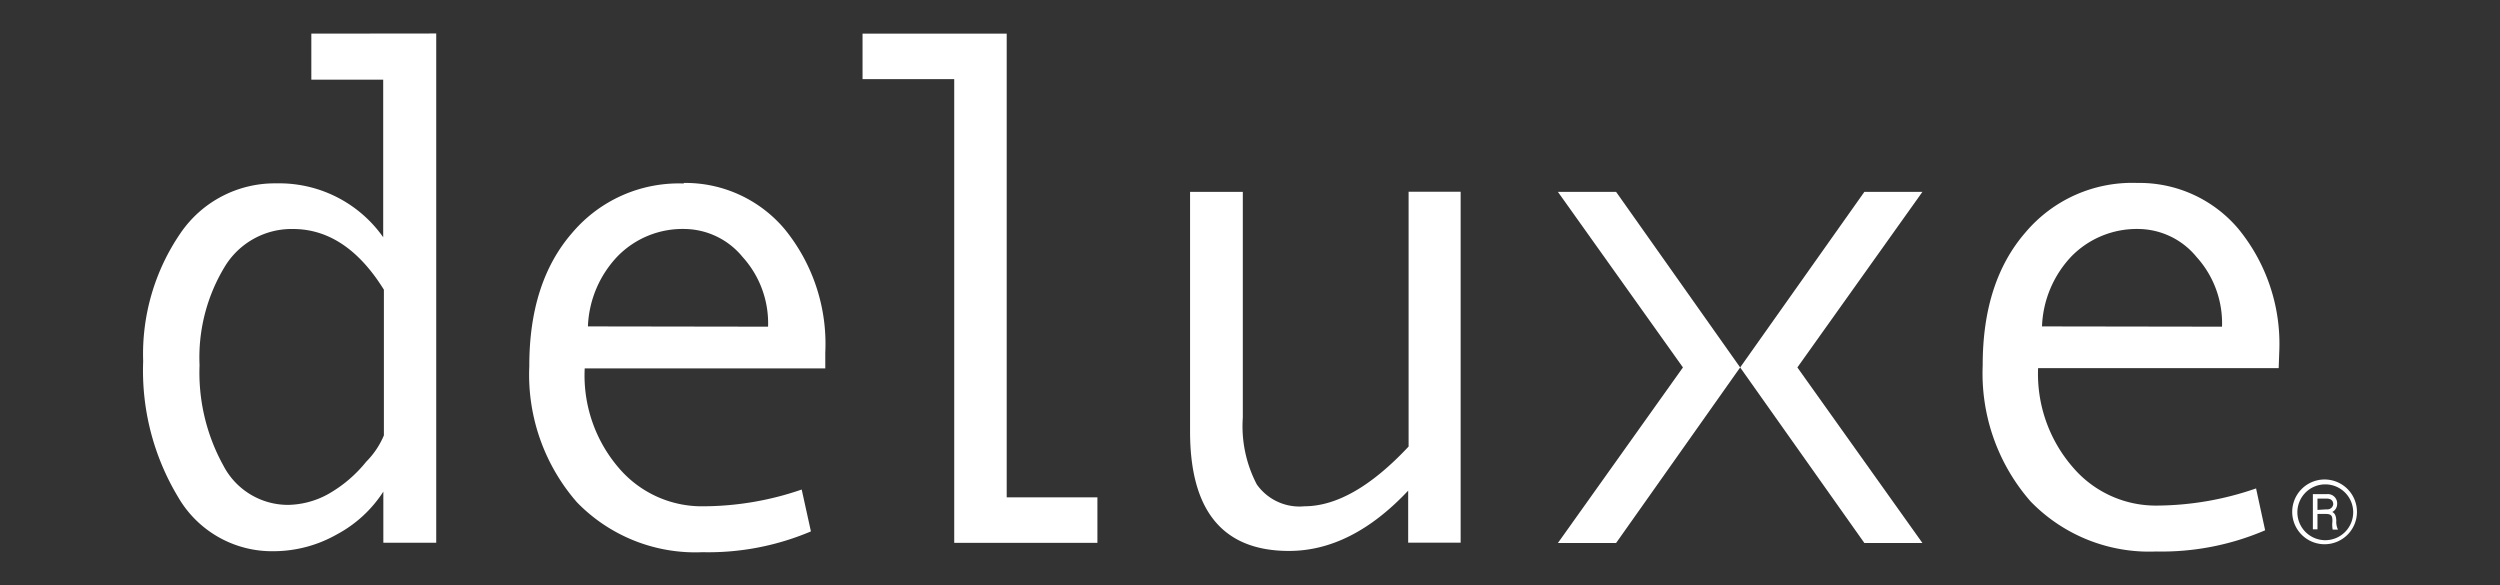 <svg xmlns="http://www.w3.org/2000/svg" id="Layer_1" data-name="Layer 1" viewBox="0 0 179.15 41.95"><rect x="0" y="0" width="179.15" height="41.95" fill="#333333" stroke="none"/><path d="M22.31,2.41v3.3h5.15V17a9.11,9.11,0,0,0-7.65-3.86,8.17,8.17,0,0,0-6.89,3.59,15.31,15.31,0,0,0-2.66,9.16,17.55,17.55,0,0,0,2.51,9.74A7.77,7.77,0,0,0,19.6,39.5a9.22,9.22,0,0,0,4.55-1.21,9,9,0,0,0,3.32-3.06v3.66h3.79V2.4Zm5.2,28.79a5.93,5.93,0,0,1-1.27,1.89,9.5,9.5,0,0,1-2.73,2.32,6.13,6.13,0,0,1-2.87.77A5.22,5.22,0,0,1,16,33.35a13.76,13.76,0,0,1-1.7-7.18,12.52,12.52,0,0,1,1.77-7,5.6,5.6,0,0,1,4.92-2.76c2.54,0,4.72,1.45,6.52,4.35V31.2Z" fill="#fff"></path><path d="M49,13.15a10,10,0,0,0-8,3.54q-3.08,3.54-3.07,9.55A13.89,13.89,0,0,0,41.35,36a11.82,11.82,0,0,0,9,3.57,18.79,18.79,0,0,0,7.76-1.49l-.66-3a21.75,21.75,0,0,1-7,1.2,7.81,7.81,0,0,1-6.1-2.74A10.16,10.16,0,0,1,41.9,26.4H59.14V25.26a13,13,0,0,0-2.92-8.85A9.3,9.3,0,0,0,49,13.11M42.13,23.39a7.7,7.7,0,0,1,2.15-5.05,6.51,6.51,0,0,1,4.83-1.93,5.44,5.44,0,0,1,4.1,2,7.07,7.07,0,0,1,1.83,5Z" fill="#fff"></path><polygon points="72.14 2.41 61.81 2.41 61.81 5.67 68.38 5.67 68.38 38.9 78.64 38.9 78.64 35.64 72.14 35.64 72.14 2.41" fill="#fff"></polygon><path d="M100.94,24.72V32q-4,4.27-7.46,4.28a3.74,3.74,0,0,1-3.42-1.57,9,9,0,0,1-1-4.79V13.75H85.28V30.92q0,8.56,7.09,8.56,4.48,0,8.54-4.32v3.73h3.76V13.74h-3.73Z" fill="#fff"></path><path d="M163.33,25.26a13,13,0,0,0-2.92-8.85,9.27,9.27,0,0,0-7.26-3.3,10,10,0,0,0-8,3.54q-3.08,3.54-3.07,9.54a13.92,13.92,0,0,0,3.43,9.74,11.83,11.83,0,0,0,9,3.59A18.79,18.79,0,0,0,162.32,38l-.65-3a21.93,21.93,0,0,1-7.09,1.23,7.81,7.81,0,0,1-6.06-2.77,10.19,10.19,0,0,1-2.47-7.08h17.24Zm-17-1.87a7.69,7.69,0,0,1,2.14-5.05,6.55,6.55,0,0,1,4.83-1.93,5.44,5.44,0,0,1,4.1,2,7.07,7.07,0,0,1,1.83,5Z" fill="#fff"></path><polygon points="111.64 13.75 120.6 26.33 111.64 38.91 115.81 38.91 124.7 26.33 115.81 13.75 111.64 13.75" fill="#fff"></polygon><polygon points="137.76 13.75 128.8 26.33 137.76 38.91 133.6 38.91 124.7 26.33 133.6 13.75 137.76 13.75" fill="#fff"></polygon><path d="M164.26,36.71A2.32,2.32,0,1,1,166.58,39h0A2.32,2.32,0,0,1,164.26,36.71Zm4.37,0a2,2,0,1,0-2,2h0a2,2,0,0,0,2-2Zm-1.49.67c0-.33,0-.55-.46-.55h-.61v1.1h-.33V35.41h1a.67.67,0,0,1,.74.6.38.38,0,0,1,0,.1.65.65,0,0,1-.35.58c.21.1.27.31.29.6a1.26,1.26,0,0,0,.12.66h-.38A1.85,1.85,0,0,1,167.14,37.38Zm-.41-.88a.42.42,0,0,0,.47-.36v0c0-.28-.18-.41-.47-.41h-.66v.81Z" fill="#fff"></path></svg>